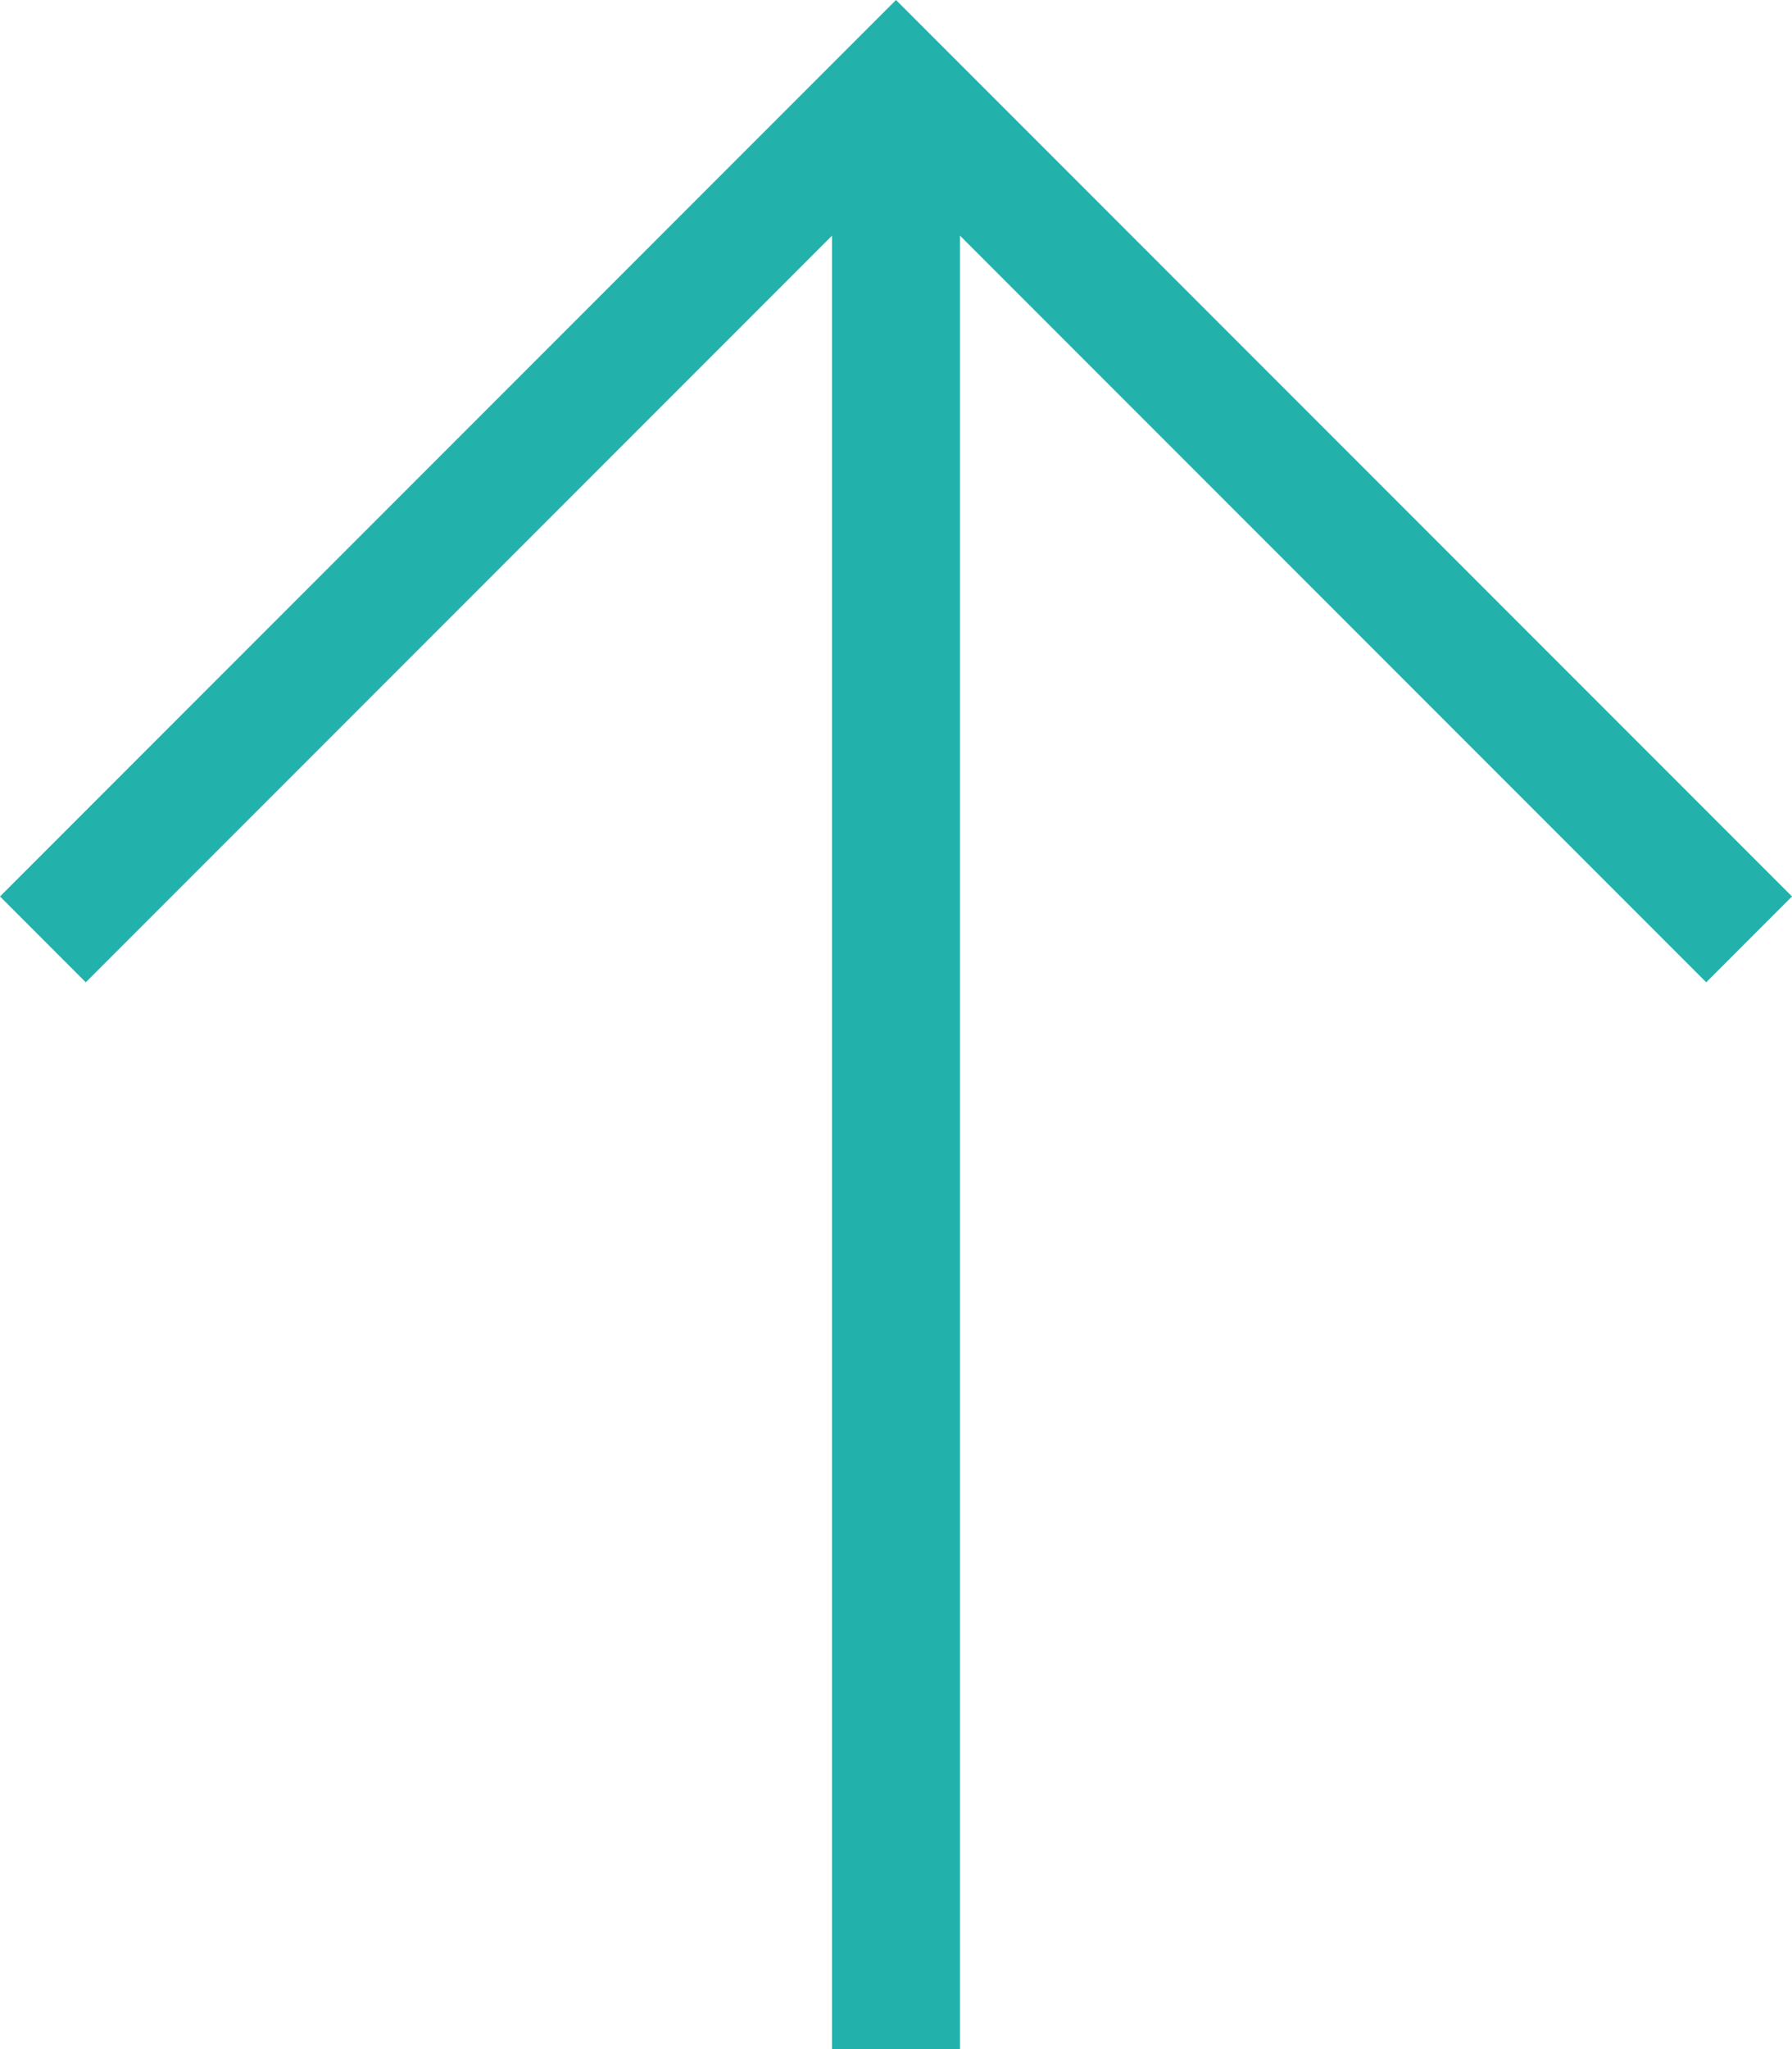 <svg width="14" height="16" viewBox="0 0 14 16" fill="none" xmlns="http://www.w3.org/2000/svg">
<g id="Group 10508">
<path id="Union" fill-rule="evenodd" clip-rule="evenodd" d="M13.33 7.67L14 7L7 0L0 7L0.67 7.67L6.5 1.84L6.5 16H7.5L7.5 1.84L13.33 7.67Z" fill="#23B1AC"/>
</g>
</svg>
